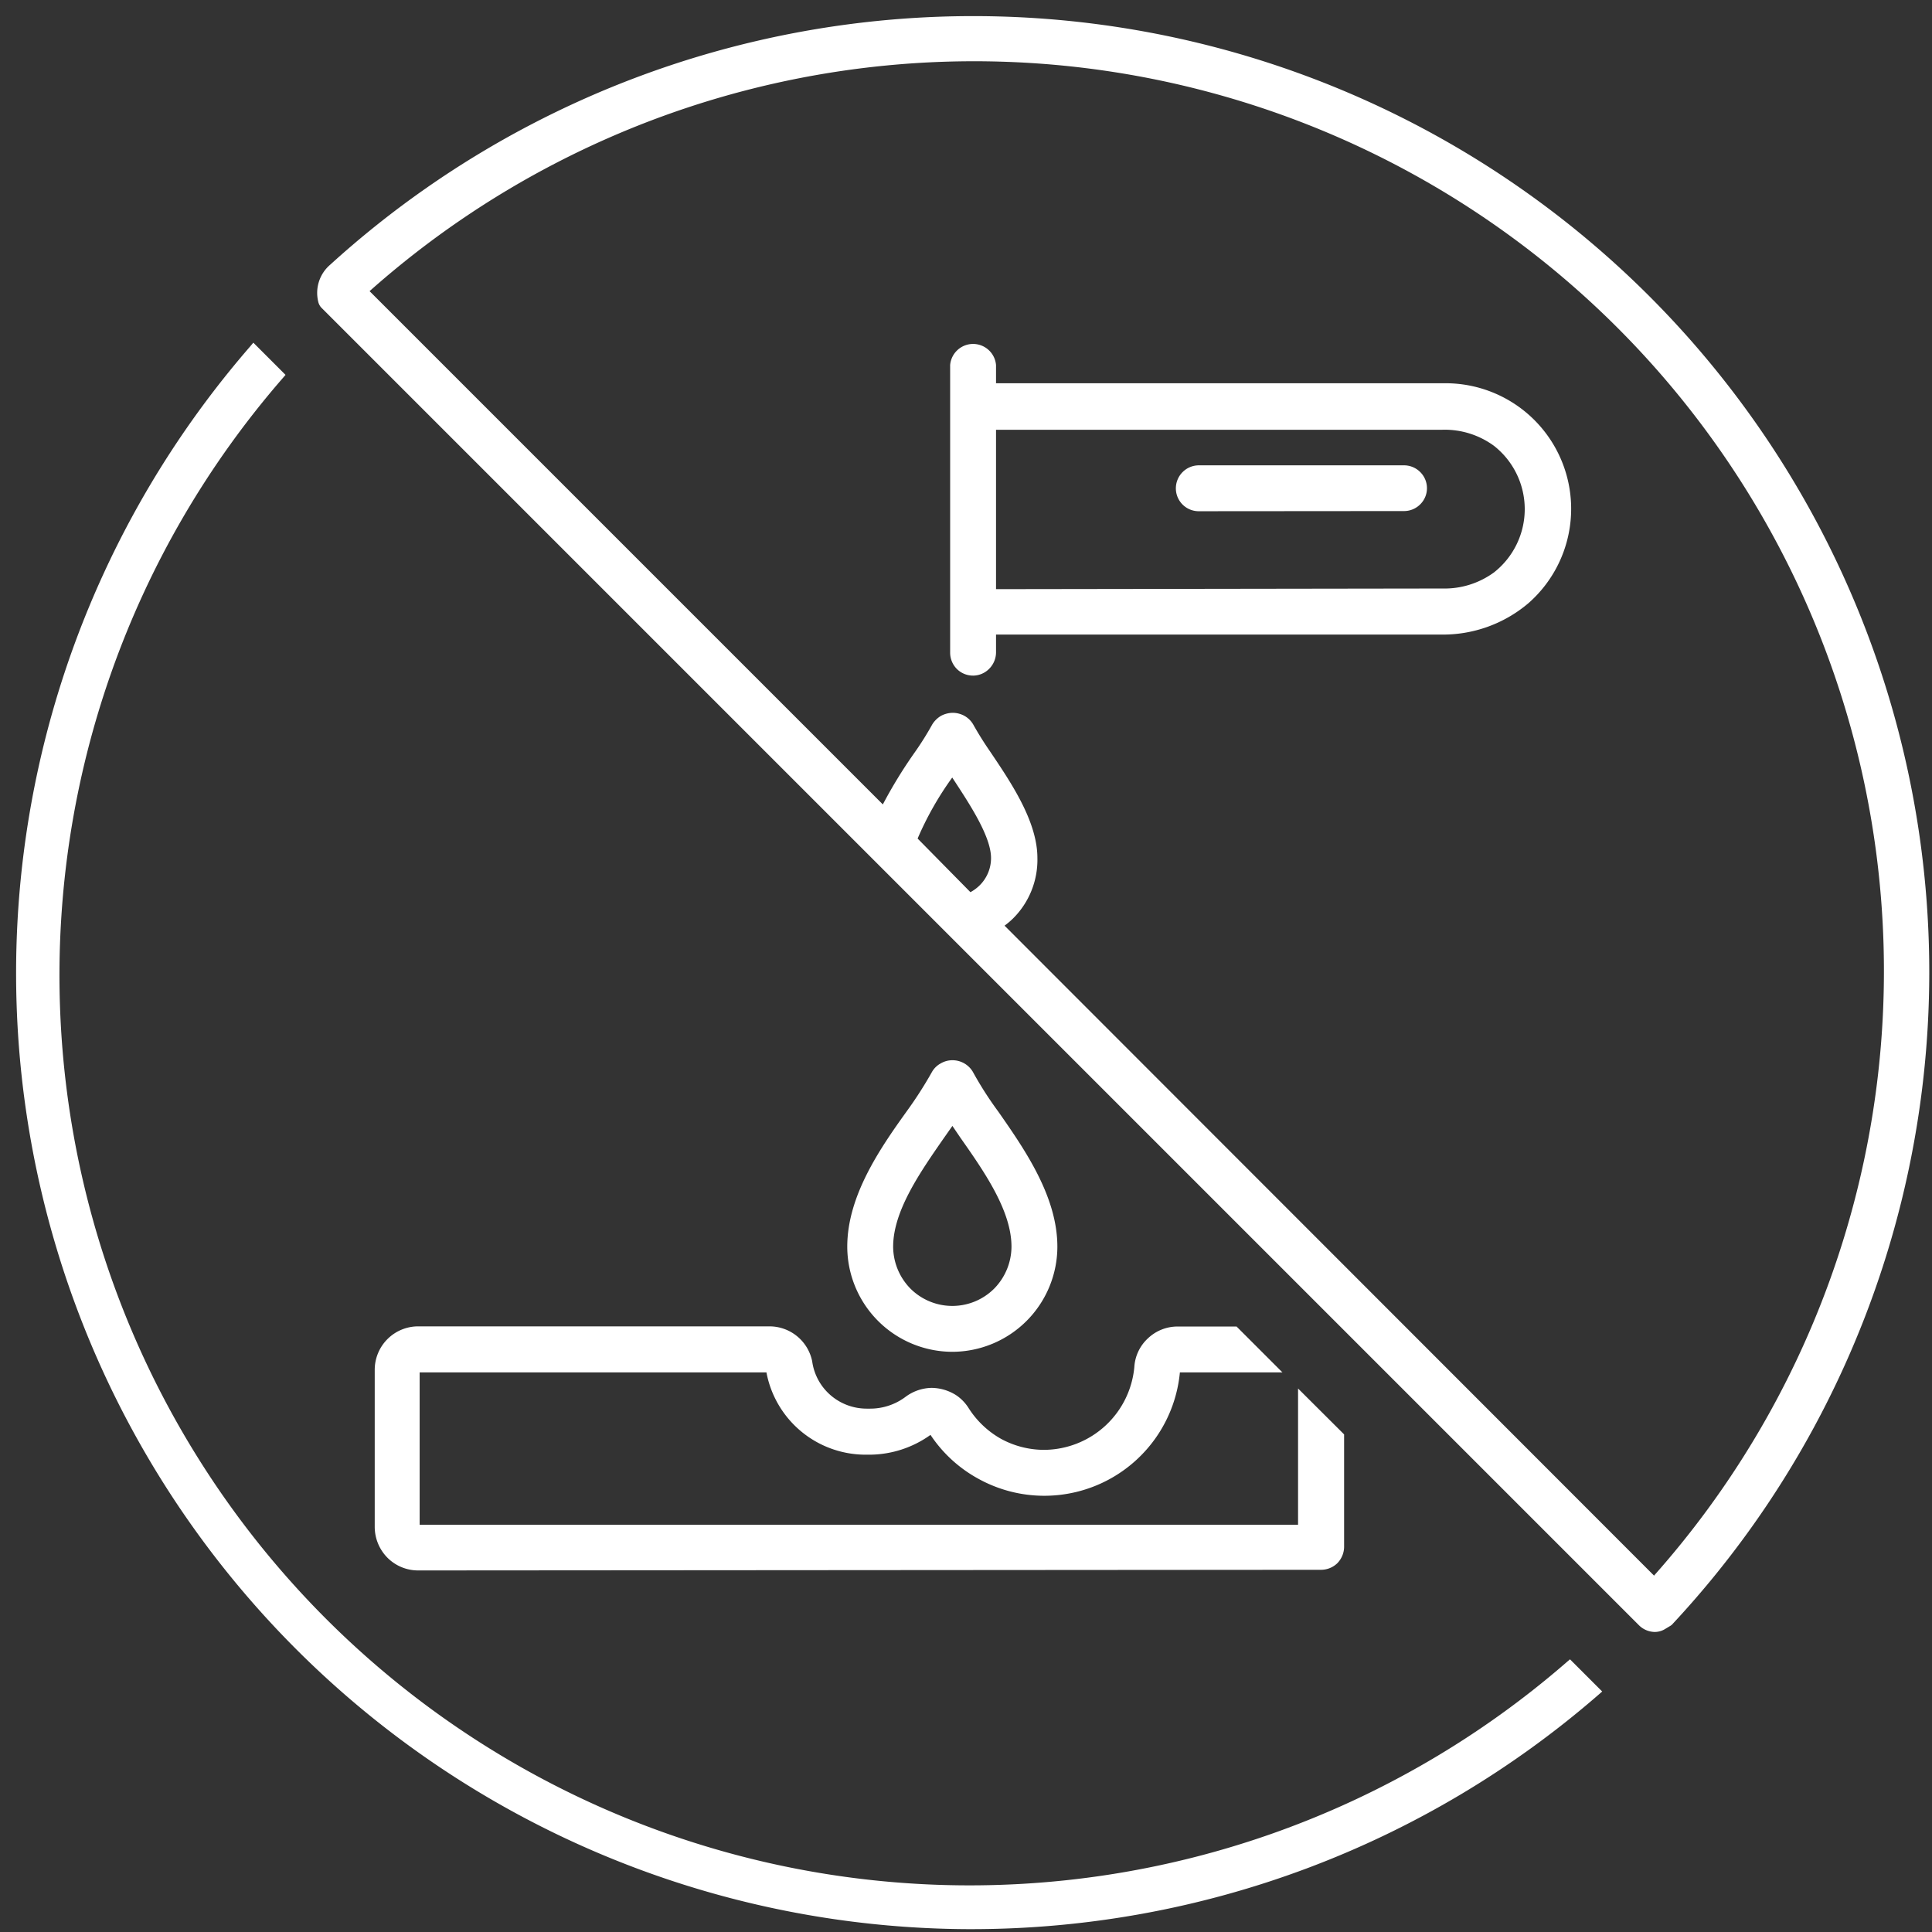 <svg width="120" height="120" fill="none" xmlns="http://www.w3.org/2000/svg"><rect width="100%" height="100%" fill="#333333" stroke="none"/><path d="M60.425 119.824A59.381 59.381 0 0 1 6.369 85.117a59.38 59.38 0 0 1 9.156-63.583l.21-.25 2 2-.18.21A56.53 56.53 0 0 0 3.728 62.551a56.532 56.532 0 0 0 16.523 37.996c10.118 10.117 23.696 16.022 37.996 16.522a56.526 56.526 0 0 0 39.058-13.826l.21-.18 2 2-.24.21a59.383 59.383 0 0 1-38.85 14.55Zm42.37-18.46a1.425 1.425 0 0 1-1-.42L19.945 19.094a.81.81 0 0 1-.18-.36 2.3 2.3 0 0 1 .73-2.28 59.38 59.38 0 0 1 82.225 2.222 59.38 59.38 0 0 1 1.115 82.248l-.07.05-.4.24c-.175.095-.371.146-.57.15Zm-.06-3.5a56.511 56.511 0 0 0 14.255-39.205c-.422-14.408-6.335-28.11-16.527-38.303a56.51 56.51 0 0 0-77.508-2.272l31.88 31.88a29.161 29.161 0 0 1 2-3.26 18.822 18.822 0 0 0 1.07-1.71 1.608 1.608 0 0 1 .54-.53 1.589 1.589 0 0 1 .73-.19c.255.001.506.067.73.19.224.126.41.309.54.53.33.59.69 1.16 1.07 1.71 1.3 1.93 2.92 4.33 2.92 6.59a5.131 5.131 0 0 1-1.51 3.75 4.651 4.651 0 0 1-.53.45l40.34 40.37Zm-42.46-42.45c.209-.112.401-.254.57-.42a2.381 2.381 0 0 0 .71-1.7c0-1.37-1.39-3.44-2.41-5a19.693 19.693 0 0 0-2.15 3.79l3.28 3.33ZM25.975 97.543a2.689 2.689 0 0 1-1.91-.79 2.73 2.73 0 0 1-.79-1.91v-9.76a2.7 2.7 0 0 1 2.7-2.7h21.82a2.709 2.709 0 0 1 2.65 2.16 3.39 3.39 0 0 0 1.22 2.18 3.43 3.43 0 0 0 2.17.77h.21a3.651 3.651 0 0 0 2.21-.74 2.789 2.789 0 0 1 1-.47 2.715 2.715 0 0 1 .63-.08 2.909 2.909 0 0 1 1.51.46c.31.21.572.482.77.8a5.689 5.689 0 0 0 2 1.9 5.601 5.601 0 0 0 2.68.69 5.66 5.66 0 0 0 5.61-5.14 2.64 2.64 0 0 1 .85-1.79 2.67 2.67 0 0 1 1.84-.73h3.66l2.85 2.85h-6.37a8.461 8.461 0 0 1-4.46 6.677 8.46 8.46 0 0 1-8.03-.057 8.4 8.4 0 0 1-3-2.74 6.54 6.54 0 0 1-3.79 1.23h-.25a6.27 6.27 0 0 1-6.15-5.11h-21.54v9.46h54.56v-8.46l2.86 2.85v7a1.48 1.48 0 0 1-.42 1 1.46 1.46 0 0 1-1 .41l-56.09.04Zm33.18-13.58a6.54 6.54 0 0 1-6.53-6.53c0-3.13 2-6.05 3.68-8.39a24.988 24.988 0 0 0 1.58-2.46 1.369 1.369 0 0 1 .54-.53 1.429 1.429 0 0 1 .73-.2 1.471 1.471 0 0 1 1.27.72 21.981 21.981 0 0 0 1.58 2.47c1.64 2.35 3.67 5.27 3.67 8.39a6.54 6.54 0 0 1-6.52 6.53Zm-.52-13.29c-1.48 2.13-3.16 4.54-3.16 6.76a3.74 3.74 0 0 0 1.07 2.6 3.681 3.681 0 0 0 4.015.8 3.682 3.682 0 0 0 1.195-.8 3.74 3.74 0 0 0 1.07-2.6c0-2.22-1.67-4.63-3.16-6.75l-.51-.75-.52.74Zm1.79-28.71a1.42 1.42 0 0 1-1-.42 1.44 1.44 0 0 1-.41-1V22.674c.03-.357.193-.69.457-.933a1.429 1.429 0 0 1 1.936 0c.264.243.427.576.457.933v1.13h27.92a7.8 7.8 0 0 1 5.15 13.66 8.2 8.2 0 0 1-5.43 1.95h-27.64v1.12a1.45 1.45 0 0 1-.42 1 1.419 1.419 0 0 1-1.02.43Zm29.17-5.41a5.201 5.201 0 0 0 3.2-1 5 5 0 0 0 1.909-3.93 5 5 0 0 0-1.909-3.93 5.17 5.17 0 0 0-3.21-1h-27.72v9.9l27.73-.04Zm-15.14-4.8a1.42 1.42 0 0 1-1.42-1.43 1.43 1.43 0 0 1 1.42-1.42h12.76a1.419 1.419 0 0 1 1 .42c.132.131.236.287.308.459a1.412 1.412 0 0 1 0 1.083 1.41 1.41 0 0 1-.308.458 1.42 1.42 0 0 1-1 .42l-12.76.01Z" fill="#fff"/></svg>